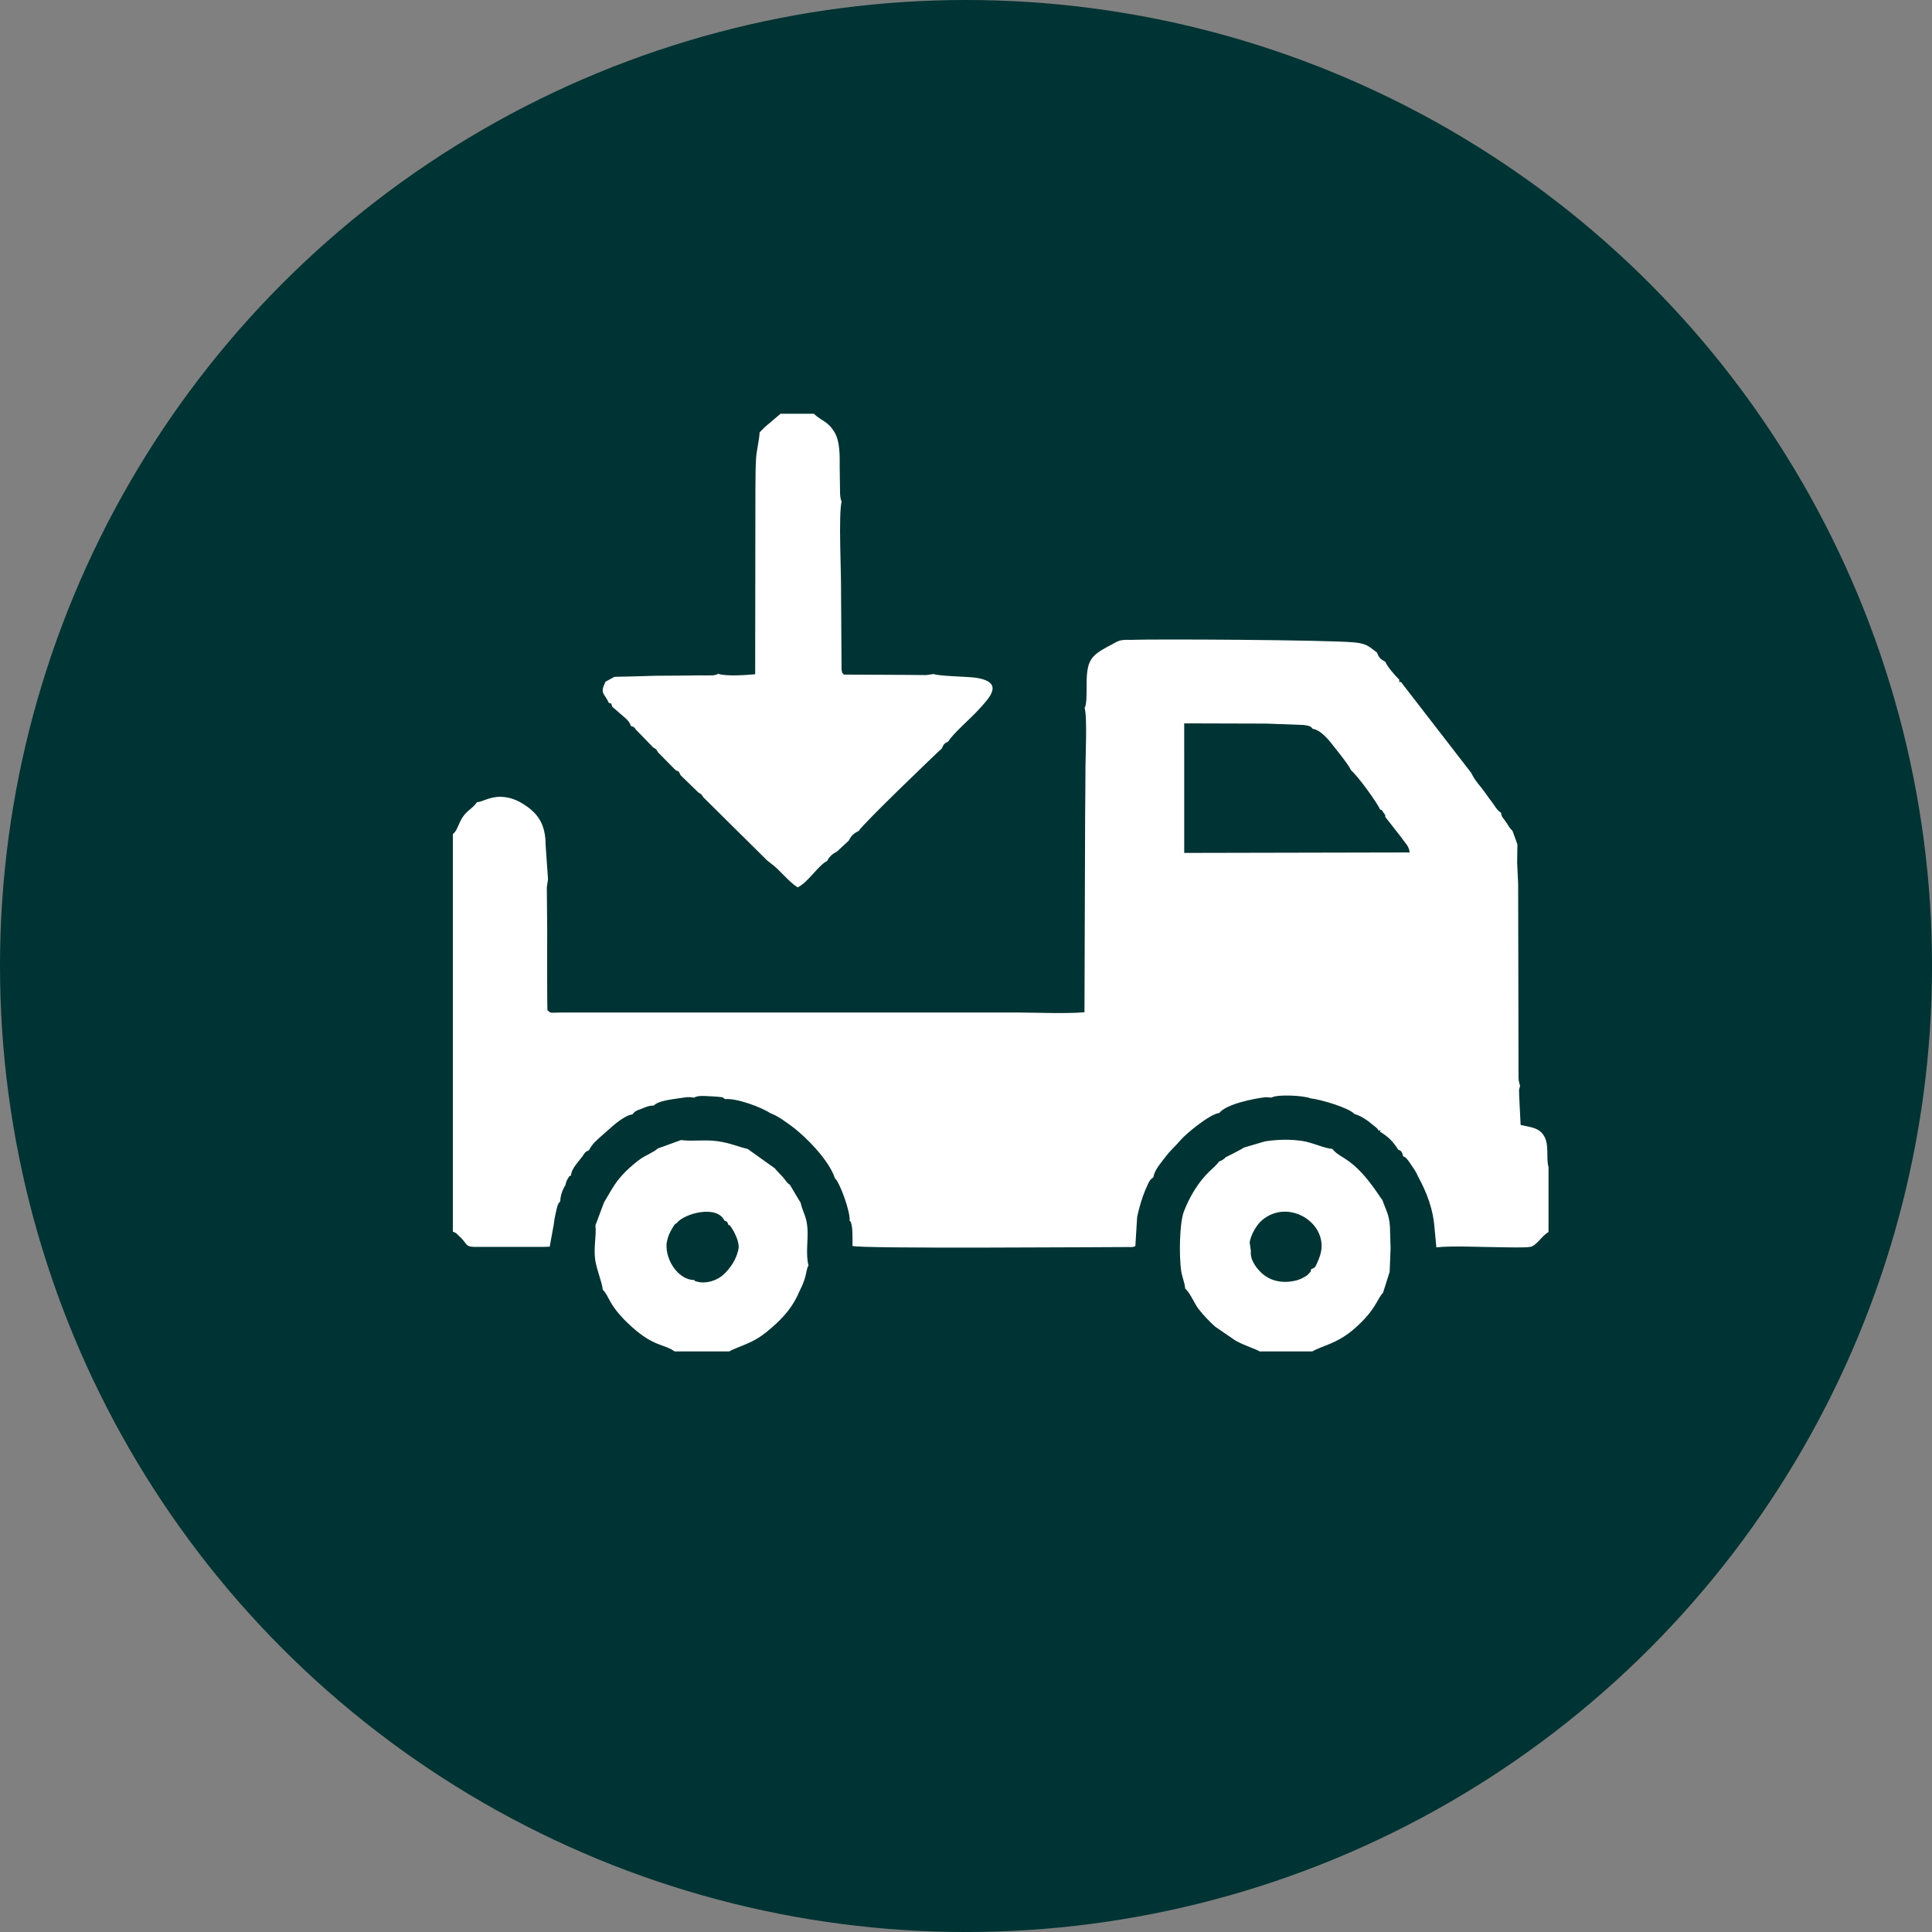 <?xml version="1.0" encoding="UTF-8"?> <!-- Creator: CorelDRAW 2020 (64-Bit) --> <svg xmlns="http://www.w3.org/2000/svg" xmlns:xlink="http://www.w3.org/1999/xlink" xmlns:xodm="http://www.corel.com/coreldraw/odm/2003" xml:space="preserve" width="13.229mm" height="13.229mm" style="shape-rendering:geometricPrecision; text-rendering:geometricPrecision; image-rendering:optimizeQuality; fill-rule:evenodd; clip-rule:evenodd" viewBox="0 0 1318.99 1318.99"><rect x="0" y="0" width="1318.99" height="1318.99" fill="#808080" stroke="none"/> <defs> <style type="text/css"> <![CDATA[ .fil0 {fill:#003333} .fil1 {fill:white} ]]> </style> </defs> <g id="Слой_x0020_1">  <g id="_670289467712"> <circle class="fil0" cx="659.5" cy="659.5" r="659.5"></circle> </g> <g id="_670289469680"> <path class="fil1" d="M864.88 494.02l24.86 0.92c5.86,0.64 5.46,1.7 6.38,2.62 5.88,0.85 11.49,8.15 14.78,12.41 2.04,2.63 10.29,12.72 11.39,15.85 4.86,4.01 18.45,22.99 19.91,26.9 1.89,0.74 0.02,-1.12 2.17,1.86 2.23,3.11 0.97,1 1.39,3.18l11.18 14.29c2.15,3.29 5.03,5.49 5.44,9.92l-153.91 0.33 -0.01 -88.45 56.43 0.16zm192.31 302.68l0 44.41c-4.75,2.69 -8.22,9.45 -12.48,10.14 -4.38,0.71 -16.35,0.25 -21.43,0.23 -12.57,-0.06 -30.73,-1.11 -42.67,0.08l-1.15 -12.13c-1.01,-14.34 -5.44,-25.27 -11.25,-36.07 -1.57,-3.39 -2.08,-4.15 -4.28,-7.36 -0.59,-0.86 -1.94,-2.95 -2.5,-3.64 -2.06,-2.55 -1.27,-1.68 -3.52,-3.03 -0.63,-2.32 -0.92,-3.79 -3.35,-4.39 -3.22,-5.37 -6.99,-9.1 -12.44,-12.32 0.72,-2.37 0.25,-0.72 -0.81,-0.67 -0.93,-1.35 -0.47,-0.84 -1.57,-2l-5.81 -4.64c-3.45,-2.33 -5.33,-3.59 -9.28,-4.83 -3.73,-4.11 -22.24,-9.73 -30.13,-10.68 -4.42,-1.92 -22.7,-2.83 -26.41,-0.48l-4.09 -0.25c-8.69,1 -26.99,4.82 -31.58,10.75 -6.64,0.77 -22.87,14.31 -26.41,18.5 -3.38,4.03 -7.19,7.15 -10.68,11.91 -2.63,3.6 -7.28,8.57 -7.85,13.37 -2.81,2.11 -3.04,3.13 -4.46,6.31 -1.09,2.43 -1.79,4.02 -2.68,6.51 -1.77,4.98 -2.84,9.32 -4.02,14.37l-1.22 19.91 -1.74 0.65c-19.88,0.01 -187.65,1.3 -191.4,-0.77 0.05,-3 0.09,-6.18 -0.04,-9.18 -0.08,-1.68 -0.14,-3.39 -0.55,-5.04 -0.86,-3.44 0.12,-1.1 -1.34,-3.01 0.61,-5.96 -6.77,-26.28 -10.03,-28.91 -3.9,-12.15 -19.75,-28.44 -29.84,-35.79 -3.96,-2.89 -9.16,-6.85 -14.39,-8.72 -5.44,-3.77 -22.81,-10.4 -30.85,-9.54 -2.24,-1.8 -1.02,-1.08 -4.81,-1.62 -1.15,-0.15 -4.07,-0.28 -5.39,-0.35 -3.83,-0.19 -8.45,-0.65 -10.9,0.95 -4.95,-0.81 -6.32,0.02 -10.75,0.48 -5.01,0.81 -13.79,1.72 -16.7,4.89 -4,0.13 -5.29,1.03 -8.66,2.33 -3.13,1.06 -4.1,1.42 -6.05,3.75 -5.16,0.58 -12.87,7.36 -16.09,10.32 -4.53,4.16 -11.47,9.28 -13.3,13.95 -2.88,1.68 -2.35,0.85 -4.24,3.75 -2.4,3.58 -7.84,8.57 -8.22,13.57 -1.87,1.49 -0.17,-1.05 -2.22,2.36 -1.16,1.93 -1,2.17 -1.66,4.46 -1.78,2.64 -3.45,7.17 -3.44,10.86 -2.01,2.15 -2.14,3.89 -2.97,7.44 -0.79,3.34 -1.14,5.29 -1.55,8.78l-2.7 14.8 -3.98 0.16 -47.35 -0.02c-5.46,-0.06 -5.13,-1.52 -7.75,-4.52 -1.14,-1.3 -1.68,-1.89 -3.01,-3.09 -2.64,-2.38 -0.76,-1.26 -4.04,-2.83l0 -271.32c2.19,-2.08 2.36,-2.76 3.75,-5.86 1.12,-2.49 1.68,-3.88 3.14,-6.04 3.1,-4.55 6.48,-5.46 9.63,-9.98 2.93,0.19 8.68,-3.91 16.38,-3.63 6.5,0.23 11.38,2.47 15.78,5.32 8.92,5.78 14.67,12.87 14.66,27.71l1.63 23.35 -0.81 5.32 0.1 13.25 0.15 16.97 -0.03 14.08 0.01 16.75 0.03 13.48 0.12 9.4c2.52,2.28 0.97,1.73 10.46,1.64l310.31 0c14.26,0.02 32.08,0.93 45.9,-0.17l0.44 -133.49 0.13 -15.25 0.09 -15.05c-0.1,-9.33 1.42,-37.47 -0.59,-44.15 0.59,-1.1 0.36,-0.04 0.85,-2.45 0.27,-1.36 0.34,-2.53 0.4,-3.92 0.13,-2.61 0.1,-5.55 0.13,-8.2 -0.08,-17.47 2.51,-20.62 14.61,-27.23 7.06,-3.43 6.52,-4.78 15.38,-4.5 13.79,-0.63 132.98,-0.06 152.82,1.73 9.4,0.85 10.78,3.77 15.35,6.8 1.57,3.87 2.2,4.38 5.83,6.5 1.35,3.41 6.51,9.22 9.5,12.18 0,1.91 -0.57,1.61 1.11,1.52l48.07 62.19c2.38,5.27 6.42,9.14 9.53,13.6 1.72,2.46 2.84,4.06 4.78,6.56 1.37,1.78 1.54,2.33 2.5,3.61 0.47,0.63 0.92,1.2 1.49,1.74 1.25,1.21 0.47,0.53 1.97,1.55 0.35,3.01 1.05,3.01 3.37,6.36 1.28,1.85 2.77,4.75 4.42,5.93l3.37 9.28 -0.16 12.71 0.68 14.24 0.16 77.72 0.09 52.53c0.01,1.02 0.01,3.15 0.14,4.09l0.63 2.74c0.05,0.23 0.16,0.59 0.29,0.87l-0.71 2.79 0.14 4.9 0.95 19.03c7.09,1.61 12.66,1.82 16.04,7.59 3.63,6.16 1.22,14.74 2.99,21.1z"></path> <path class="fil1" d="M518.57 295.22c-0.01,4.1 -2.13,12.52 -2.44,18.3 -0.36,6.58 -0.32,13.73 -0.41,20.36l-0.16 126.45c-6.58,0.55 -19.56,1.54 -25.22,-0.31 -2.89,1.48 -4.35,1.01 -13.65,1.07 -4.66,0.03 -9.28,0.17 -13.94,0.16l-15.2 0.09 -14.46 0.42 -13.58 0.31 -6.13 3.31c-4.11,8.62 -0.79,7.47 2.26,14.45 2.22,0.99 1.31,-0.54 2.33,2.64l6.9 5.99c2.39,2.09 4.69,3.68 5.85,7.18 2.76,1.01 1.74,0.35 3.35,2.4l11.83 12.23c2.75,1.71 1.69,0.67 3.36,3.37l11.93 12.12c3.32,1.72 1.5,-0.06 3.46,3.49l12.11 11.77c2.63,1.68 1.68,0.77 3.46,3.35l43.5 43.06 2.65 2.08c6.56,4.82 10.81,11.33 18.11,16.31 6.96,-3.07 14.26,-15.22 20.2,-18.02 1.68,-3.19 3.57,-4.8 6.75,-6.46l8.07 -7.49c1.67,-3.37 3.37,-4.91 6.76,-6.55 2.13,-4.23 56.06,-55.96 56.74,-56.32 1.48,-3.33 1.29,-2.99 4.39,-4.79 3.37,-5.51 15.34,-15.72 20.86,-21.84 6.78,-7.52 18.98,-19.25 -3.86,-21.88 -5.82,-0.55 -24,-0.96 -26.98,-2.31l-4.95 0.71 -14.46 -0.12 -41.8 -0.2c-2.01,-2.2 -0.88,-0.07 -1.66,-3.41l-0.36 -53.36c0.18,-12.66 -1.85,-52.53 0.43,-61.56 -0.63,-1.12 -0.21,0.51 -0.79,-2.36 -0.18,-0.89 -0.25,-1.92 -0.3,-2.84l-0.26 -17.96c0.07,-7.96 0.21,-17.65 -3.49,-23.88 -4.6,-7.75 -8.62,-7.5 -14.18,-12.69l-22.73 0 -10.97 9.29c-0.62,0.63 -0.96,1.03 -1.57,1.66l-1.78 1.77z"></path> <path class="fil1" d="M473.89 873.86c-9.94,0.12 -19.6,-12.55 -18.82,-24.81 0.52,-3.08 1.18,-5.39 2.54,-8.08 0.3,-0.57 1.68,-3.02 1.88,-3.34 1.6,-2.34 0.57,-1.24 2.66,-2.78 5.19,-6.49 27.26,-12.43 32.42,-1.57 2.52,1.15 1.49,0.23 2.75,3.01 1.47,0.52 0.55,-0.38 2.5,2.53 1.01,1.51 1.52,2.59 2.18,4.04 1.37,2.96 2.26,5.36 2.32,8.85 -1.25,8.1 -5.9,14.22 -10.31,18.39 -4.59,4.33 -12.28,6.53 -18.09,4.88 -2.97,-0.85 -0.36,0.4 -2.05,-1.13zm-24.78 -89.8c-2.4,2.33 -8.6,4.9 -11.59,6.95 -3.12,2.16 -7.53,5.98 -10.03,8.45 -7.48,7.42 -9.14,11.51 -15.1,21.37l-5.88 15.73c0.8,7.12 -1.42,15.27 -0.12,23.81 1.01,6.68 4.89,15.71 5.1,20.17 4.65,4.13 3.51,10.69 20.06,25.51 15,13.42 21.19,11.21 29.01,16.56l37.31 0c0.24,-0.14 0.57,-0.31 0.74,-0.39 0.17,-0.09 0.53,-0.29 0.74,-0.38 0.21,-0.1 0.51,-0.25 0.75,-0.36 10.81,-4.75 15.83,-5.4 26.96,-15.26 7.81,-6.91 14.24,-13.78 18.98,-25.18 5.02,-9.6 4.04,-14.06 5.92,-17.18 -1.96,-7.29 -0.27,-16.64 -0.66,-24.47 -0.45,-8.9 -3.24,-11.58 -4.71,-18.24l-7.41 -12.4c-1.87,-0.86 -2.84,-3.1 -4.93,-5.38 -1.99,-2.19 -3.62,-3.67 -5.3,-5.77l-18.48 -13.18c-7.28,-1.71 -11.76,-4.08 -20.79,-5.34 -8.44,-1.19 -17.24,0.3 -24.71,-0.76l-15.88 5.73z"></path> <path class="fil1" d="M895.19 866.41c-0.85,2.48 0.78,0.52 -1.85,3.32 -1.34,1.42 -2.14,1.7 -3.68,2.55 -3.31,1.83 -6.25,2.41 -10.21,2.81 -7.05,0.41 -12.72,-1.45 -17.21,-5.17 -3.28,-2.72 -9.1,-9.25 -8.24,-15.8l-0.85 -5.94c0.81,-5.2 4.69,-11.97 8.54,-15.22 18.32,-15.39 46.35,2.73 39.53,24.13 -0.54,1.68 -1.21,3.54 -2.02,5.2 -1.59,3.26 -1.23,3.06 -4.02,4.13zm-45.76 -83.01c-1.42,0.95 -10.74,5.81 -12.67,6.64 -1.55,1.46 0.93,-0.28 -1.96,1.68 -1.77,1.21 -0.37,0.25 -2.61,1.3 -0.77,1.53 -4.95,5.22 -6.65,6.85 -7.4,7.1 -13.38,17.14 -17.23,27.05 -3.15,8.13 -3.38,30.47 -1.93,40.61 0.58,4.02 2.56,8.6 2.74,12.2 3.1,2.39 6.38,10.33 9.03,13.78 3.47,4.52 7.54,8.66 11.42,12.19l14.01 9.61c7.39,3.94 14.36,5.88 16.3,7.3l36.13 0c6.85,-4.09 16.65,-5.04 28.58,-15.46 14.93,-13.03 15.4,-20.27 19.62,-24.62l4.51 -14.22 0.64 -16.05 -0.43 -14.85c-0.66,-8.64 -2.69,-11.06 -5.22,-18.31 -0.53,-0.56 -0.05,0.09 -1.29,-1.64 -0.16,-0.23 -0.65,-0.97 -0.82,-1.22 -18.03,-26.99 -26.23,-24.52 -32.05,-31.89 -5.03,-0.24 -13.81,-4.38 -20.08,-5.35 -8.72,-1.34 -17.22,-1.1 -25.91,0.23l-14.12 4.15z"></path> </g> </g> </svg> 